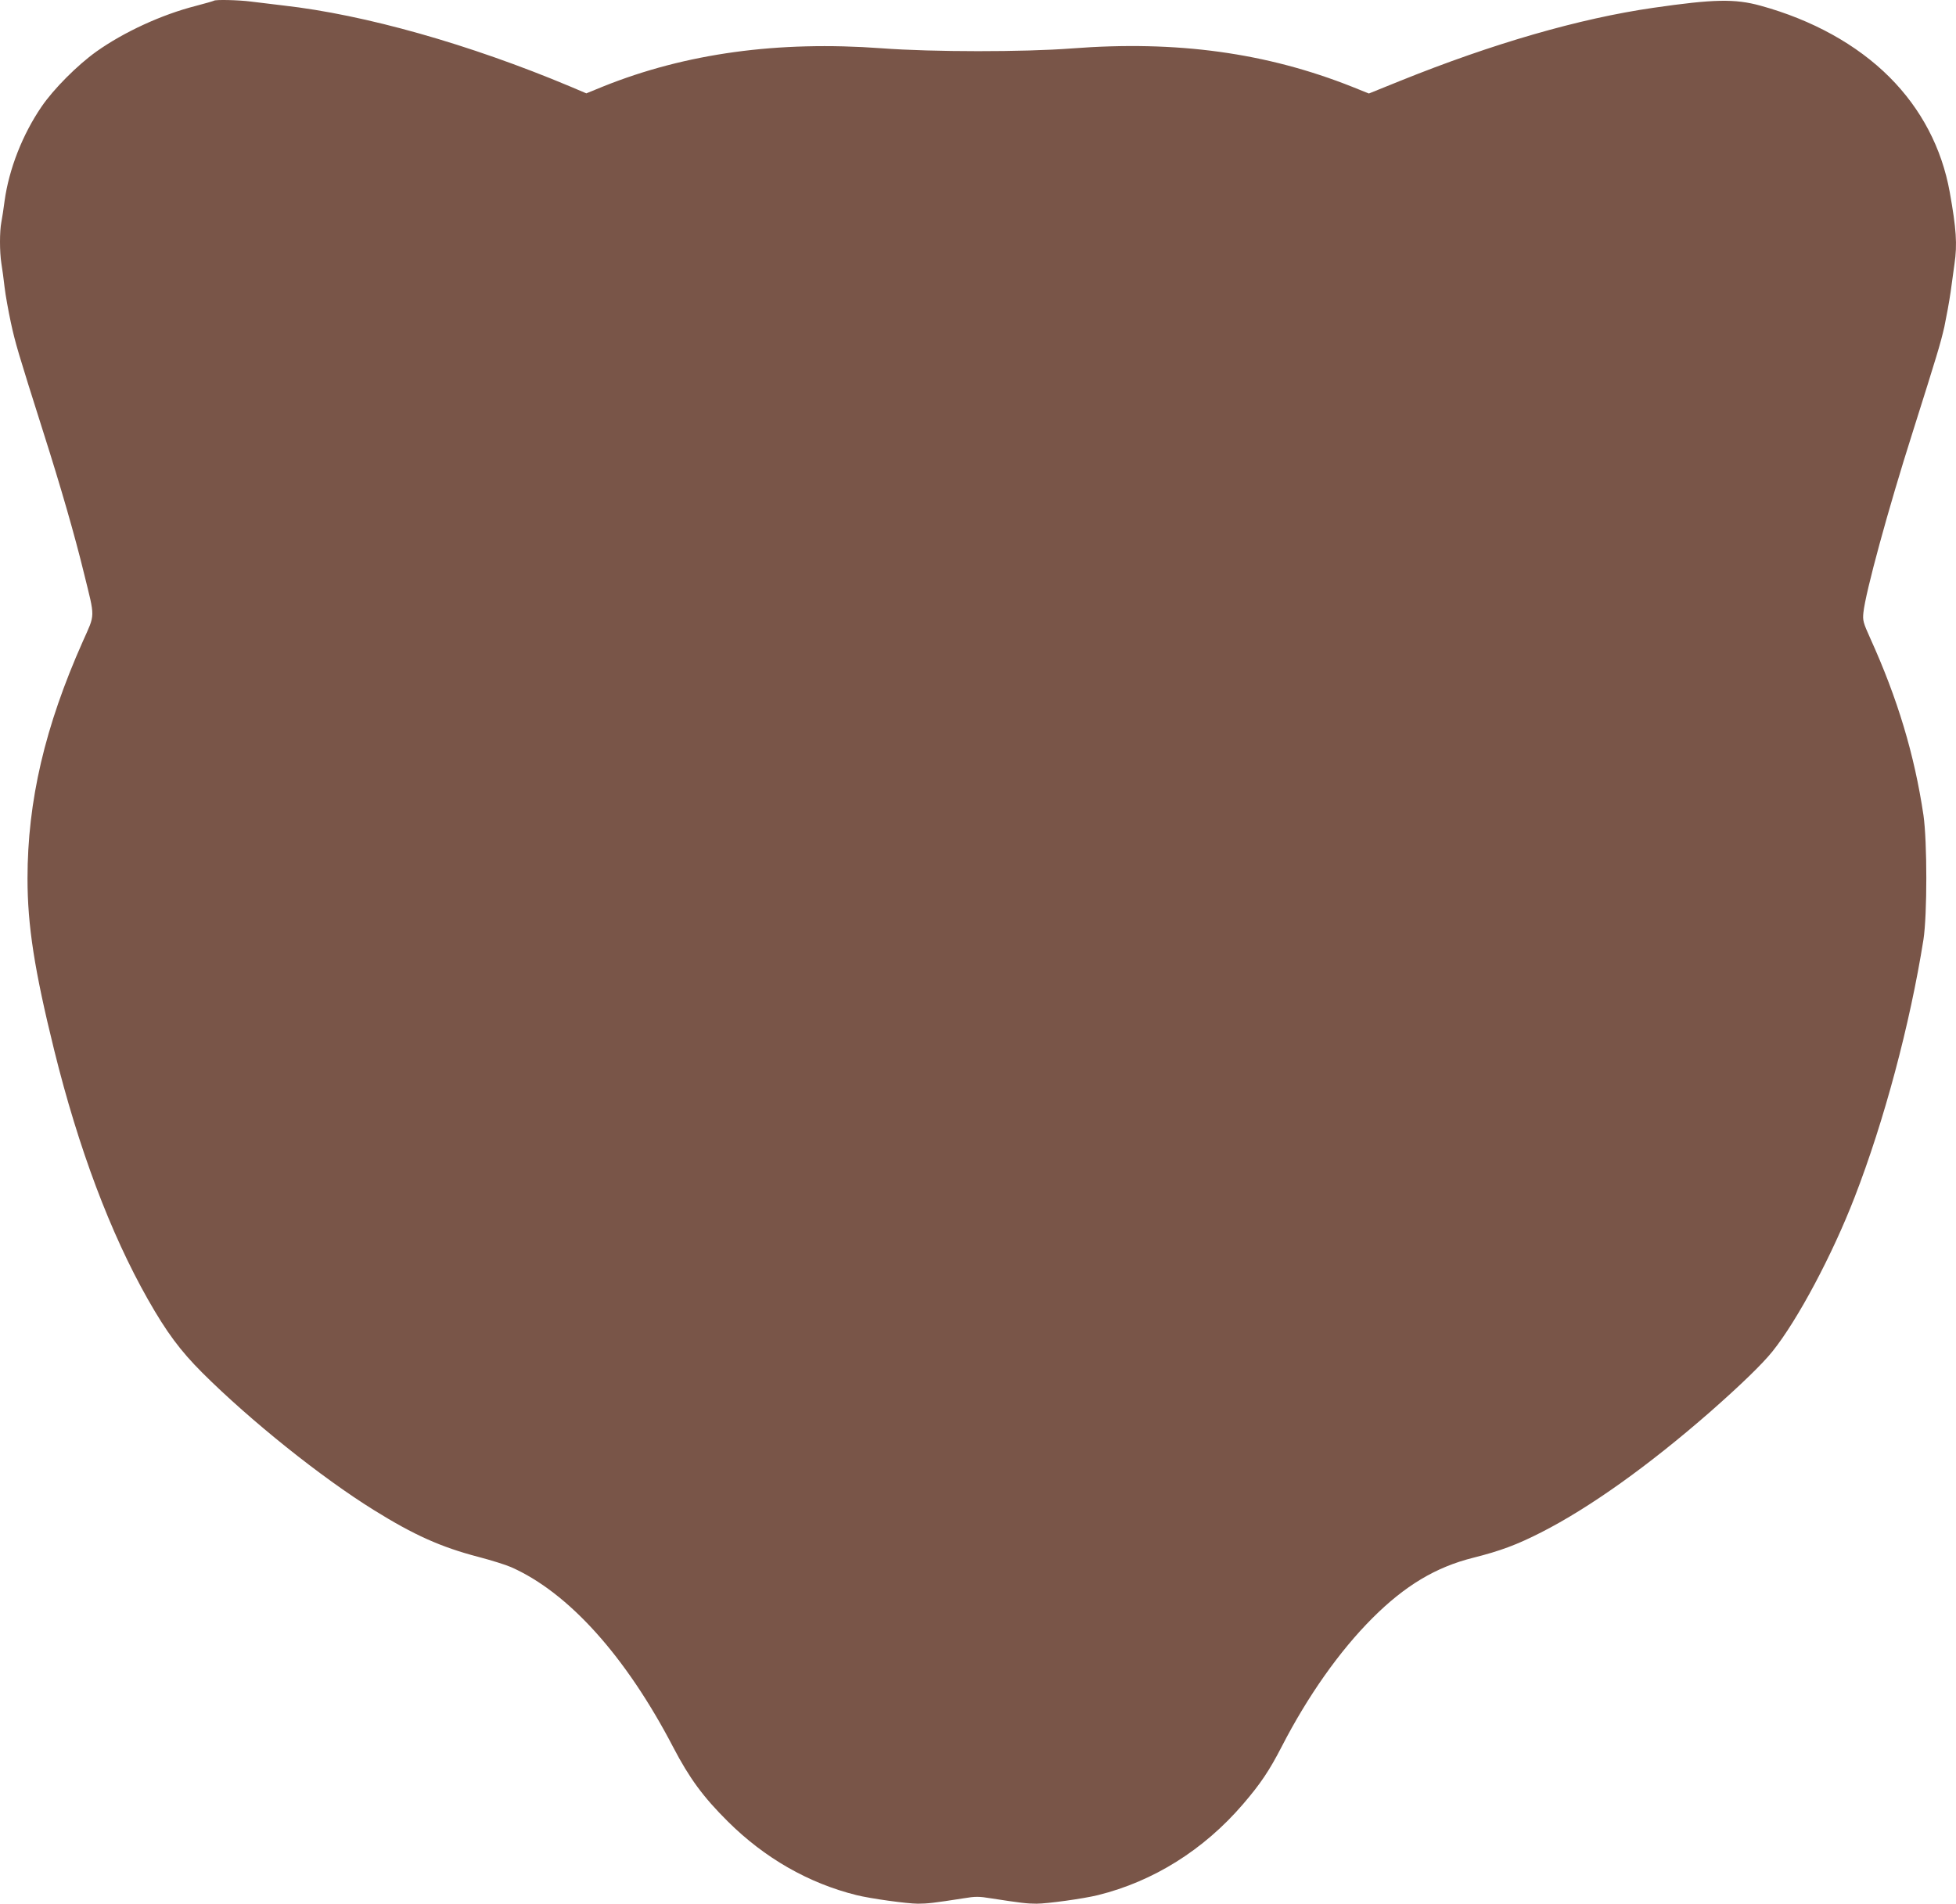 <?xml version="1.0" standalone="no"?>
<!DOCTYPE svg PUBLIC "-//W3C//DTD SVG 20010904//EN"
 "http://www.w3.org/TR/2001/REC-SVG-20010904/DTD/svg10.dtd">
<svg version="1.0" xmlns="http://www.w3.org/2000/svg"
 width="1280pt" height="1246pt" viewBox="0 0 1280 1246"
 preserveAspectRatio="xMidYMid meet">
<g transform="translate(0,1246) scale(0.1,-0.1)"
fill="#795548" stroke="none">
<path d="M1399 12455 c-3 -2 -57 -18 -119 -34 -223 -57 -470 -171 -650 -299
-123 -88 -279 -244 -358 -360 -125 -183 -213 -408 -242 -617 -6 -49 -16 -112
-21 -138 -12 -62 -12 -194 0 -271 6 -34 15 -104 21 -156 6 -52 25 -156 41
-231 29 -134 46 -192 213 -719 114 -358 206 -677 266 -924 73 -297 74 -260 -8
-444 -248 -557 -362 -1044 -362 -1552 0 -307 45 -599 175 -1125 159 -643 367
-1196 613 -1630 122 -215 212 -336 356 -480 314 -313 778 -685 1123 -899 262
-163 438 -242 683 -306 84 -22 180 -52 214 -67 376 -166 751 -583 1061 -1178
107 -205 197 -327 357 -486 241 -240 529 -405 843 -483 93 -23 331 -56 402
-56 62 0 106 5 298 35 77 13 102 13 180 0 194 -30 236 -35 298 -35 71 0 309
33 402 56 363 90 692 296 949 595 115 134 172 219 254 378 170 330 377 624
593 840 213 213 415 334 659 395 179 45 288 86 445 166 318 162 702 436 1105
788 199 175 343 314 410 398 164 205 391 631 537 1009 192 495 362 1130 450
1685 25 163 25 641 0 815 -59 396 -169 762 -348 1157 -47 104 -50 117 -45 168
14 134 162 677 322 1180 163 516 182 579 208 692 13 62 32 165 41 228 9 63 20
145 25 182 19 128 12 231 -31 471 -52 288 -187 545 -394 752 -213 213 -506
375 -845 468 -167 46 -306 43 -700 -14 -485 -70 -1052 -234 -1659 -479 l-203
-82 -107 43 c-563 224 -1150 305 -1837 252 -316 -24 -909 -24 -1244 1 -679 50
-1283 -33 -1823 -250 l-110 -45 -106 45 c-660 277 -1343 470 -1876 530 -77 9
-174 21 -215 26 -77 10 -233 14 -241 5z"/>
</g>
</svg>
